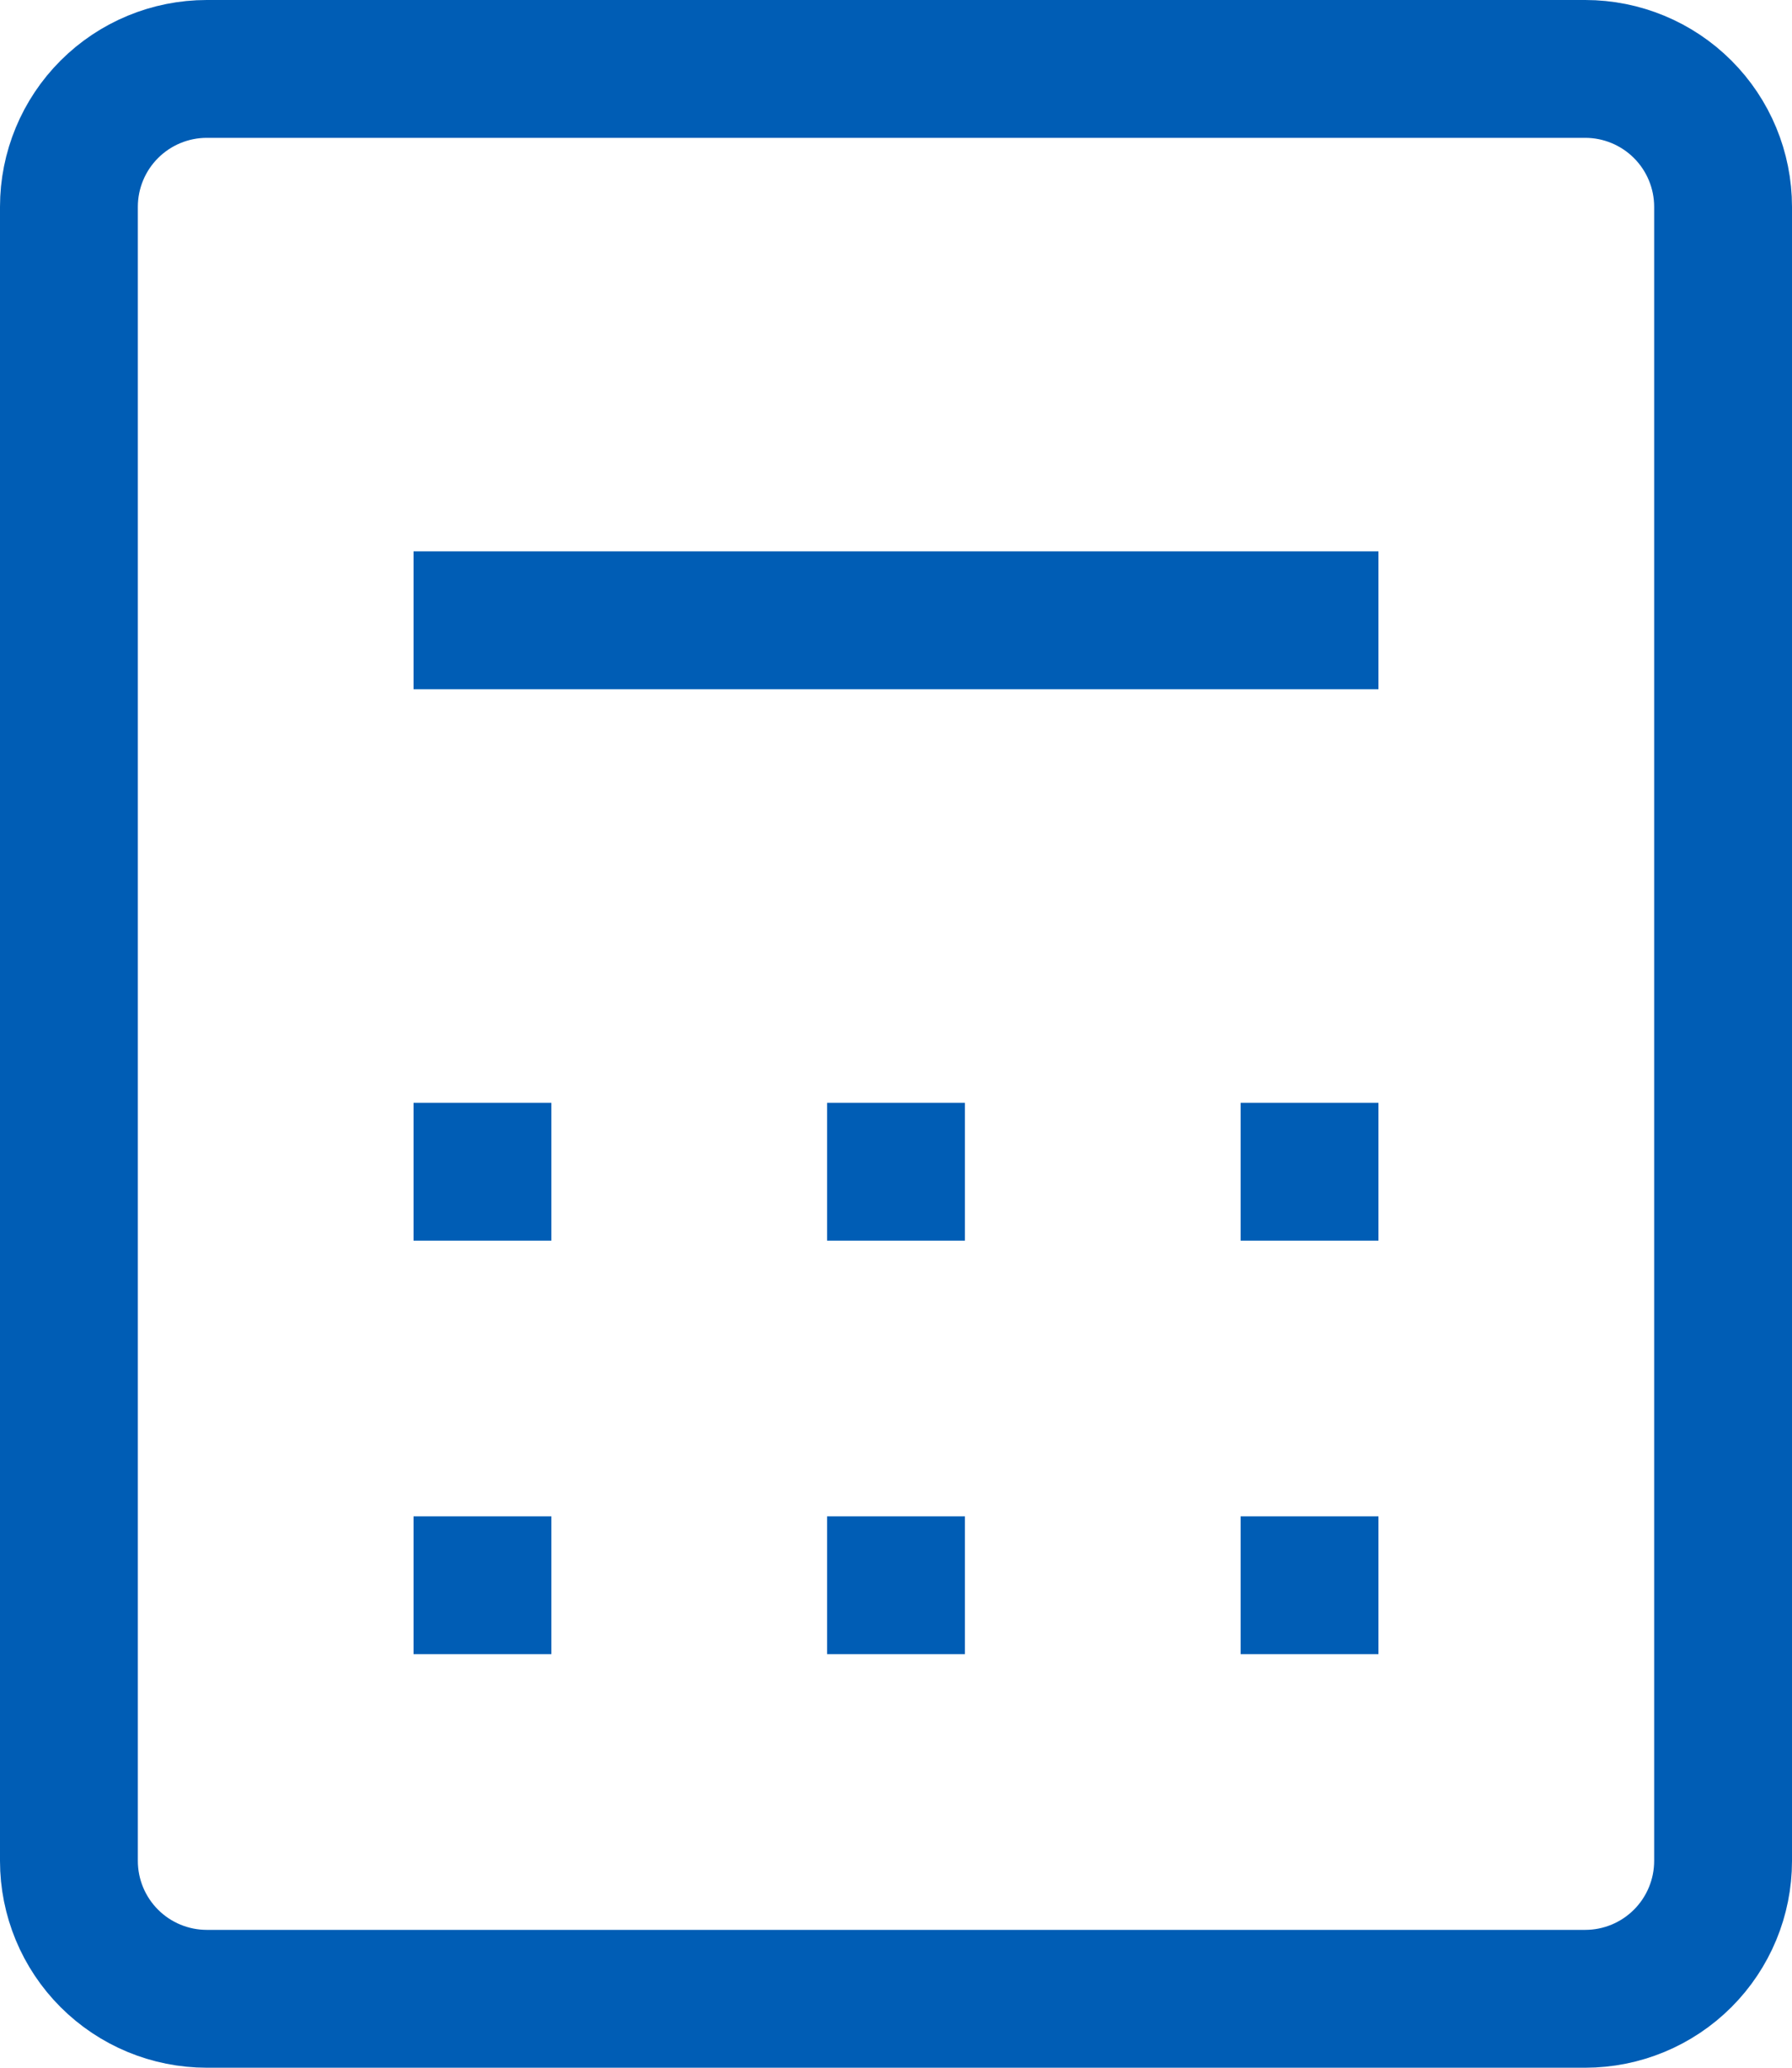 <svg width="26" height="30" viewBox="0 0 26 30" fill="none" xmlns="http://www.w3.org/2000/svg">
<path d="M6 9H20M6 17H8M12 17H14M18 17H20M6 23H8M12 23H14M18 23H20M3 29H23C23.53 29 24.039 28.789 24.414 28.414C24.789 28.039 25 27.53 25 27V3C25 2.47 24.789 1.961 24.414 1.586C24.039 1.211 23.53 1 23 1H3C2.47 1 1.961 1.211 1.586 1.586C1.211 1.961 1 2.47 1 3V27C1 27.53 1.211 28.039 1.586 28.414C1.961 28.789 2.47 29 3 29Z" stroke="#005DB5" stroke-width="2"/>
</svg>
